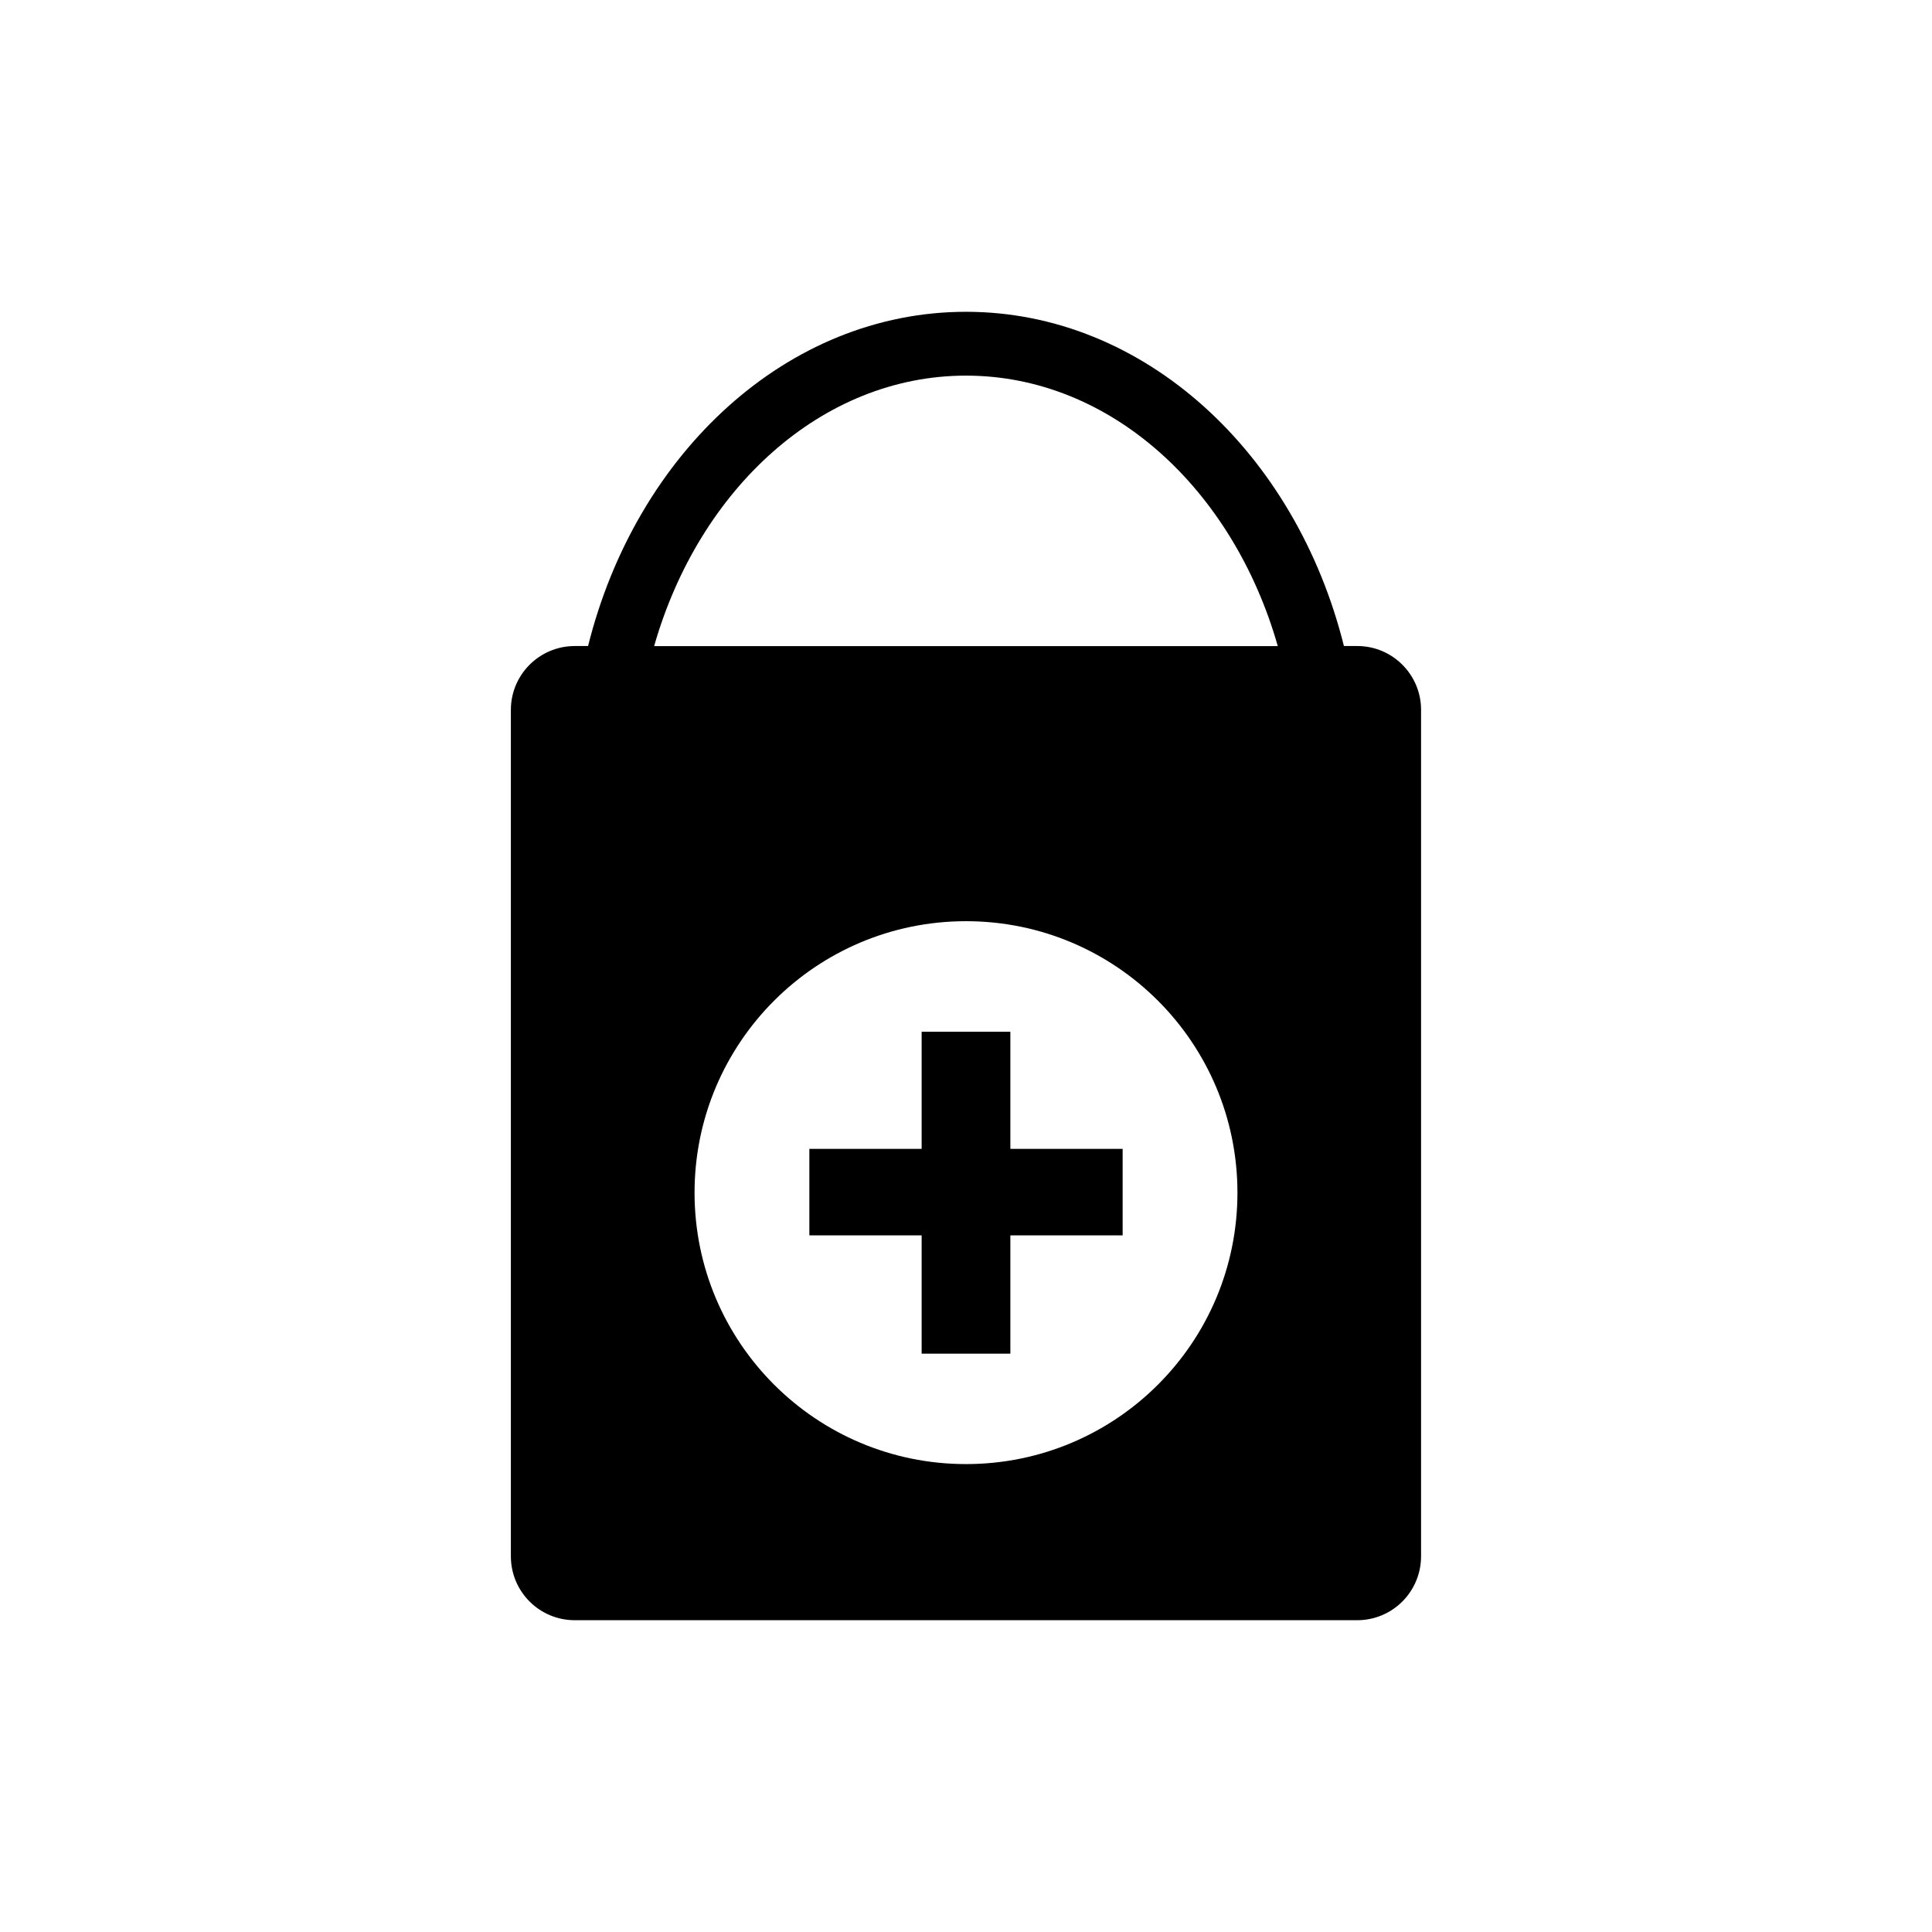 <?xml version="1.0" encoding="utf-8"?>
<!-- Generator: Adobe Illustrator 15.0.0, SVG Export Plug-In . SVG Version: 6.00 Build 0)  -->
<!DOCTYPE svg PUBLIC "-//W3C//DTD SVG 1.1//EN" "http://www.w3.org/Graphics/SVG/1.1/DTD/svg11.dtd">
<svg version="1.1" id="Layer_1" xmlns="http://www.w3.org/2000/svg" xmlns:xlink="http://www.w3.org/1999/xlink" x="0px" y="0px"
	 width="26px" height="26px" viewBox="0 0 26 26" enable-background="new 0 0 26 26" xml:space="preserve">
<g>
	<path d="M18.266,8.694h-0.18C17.439,6.098,15.405,4.196,13,4.196S8.561,6.098,7.914,8.694H7.735c-0.475,0-0.86,0.385-0.86,0.86
		v11.389c0,0.477,0.385,0.861,0.86,0.861h10.53c0.475,0,0.859-0.385,0.859-0.861V9.554C19.125,9.08,18.74,8.694,18.266,8.694z
		 M13,5.055c1.942,0,3.593,1.525,4.196,3.64H8.803C9.407,6.58,11.058,5.055,13,5.055z M13,19.703c-2.018,0-3.653-1.635-3.653-3.652
		s1.635-3.654,3.653-3.654c2.019,0,3.653,1.636,3.653,3.654S15.019,19.703,13,19.703z"/>
	<polygon points="13.597,13.885 12.403,13.885 12.403,15.461 10.892,15.461 10.892,16.625 12.403,16.625 12.403,18.217 
		13.597,18.217 13.597,16.625 15.108,16.625 15.108,15.461 13.597,15.461 	"/>
</g>
</svg>
